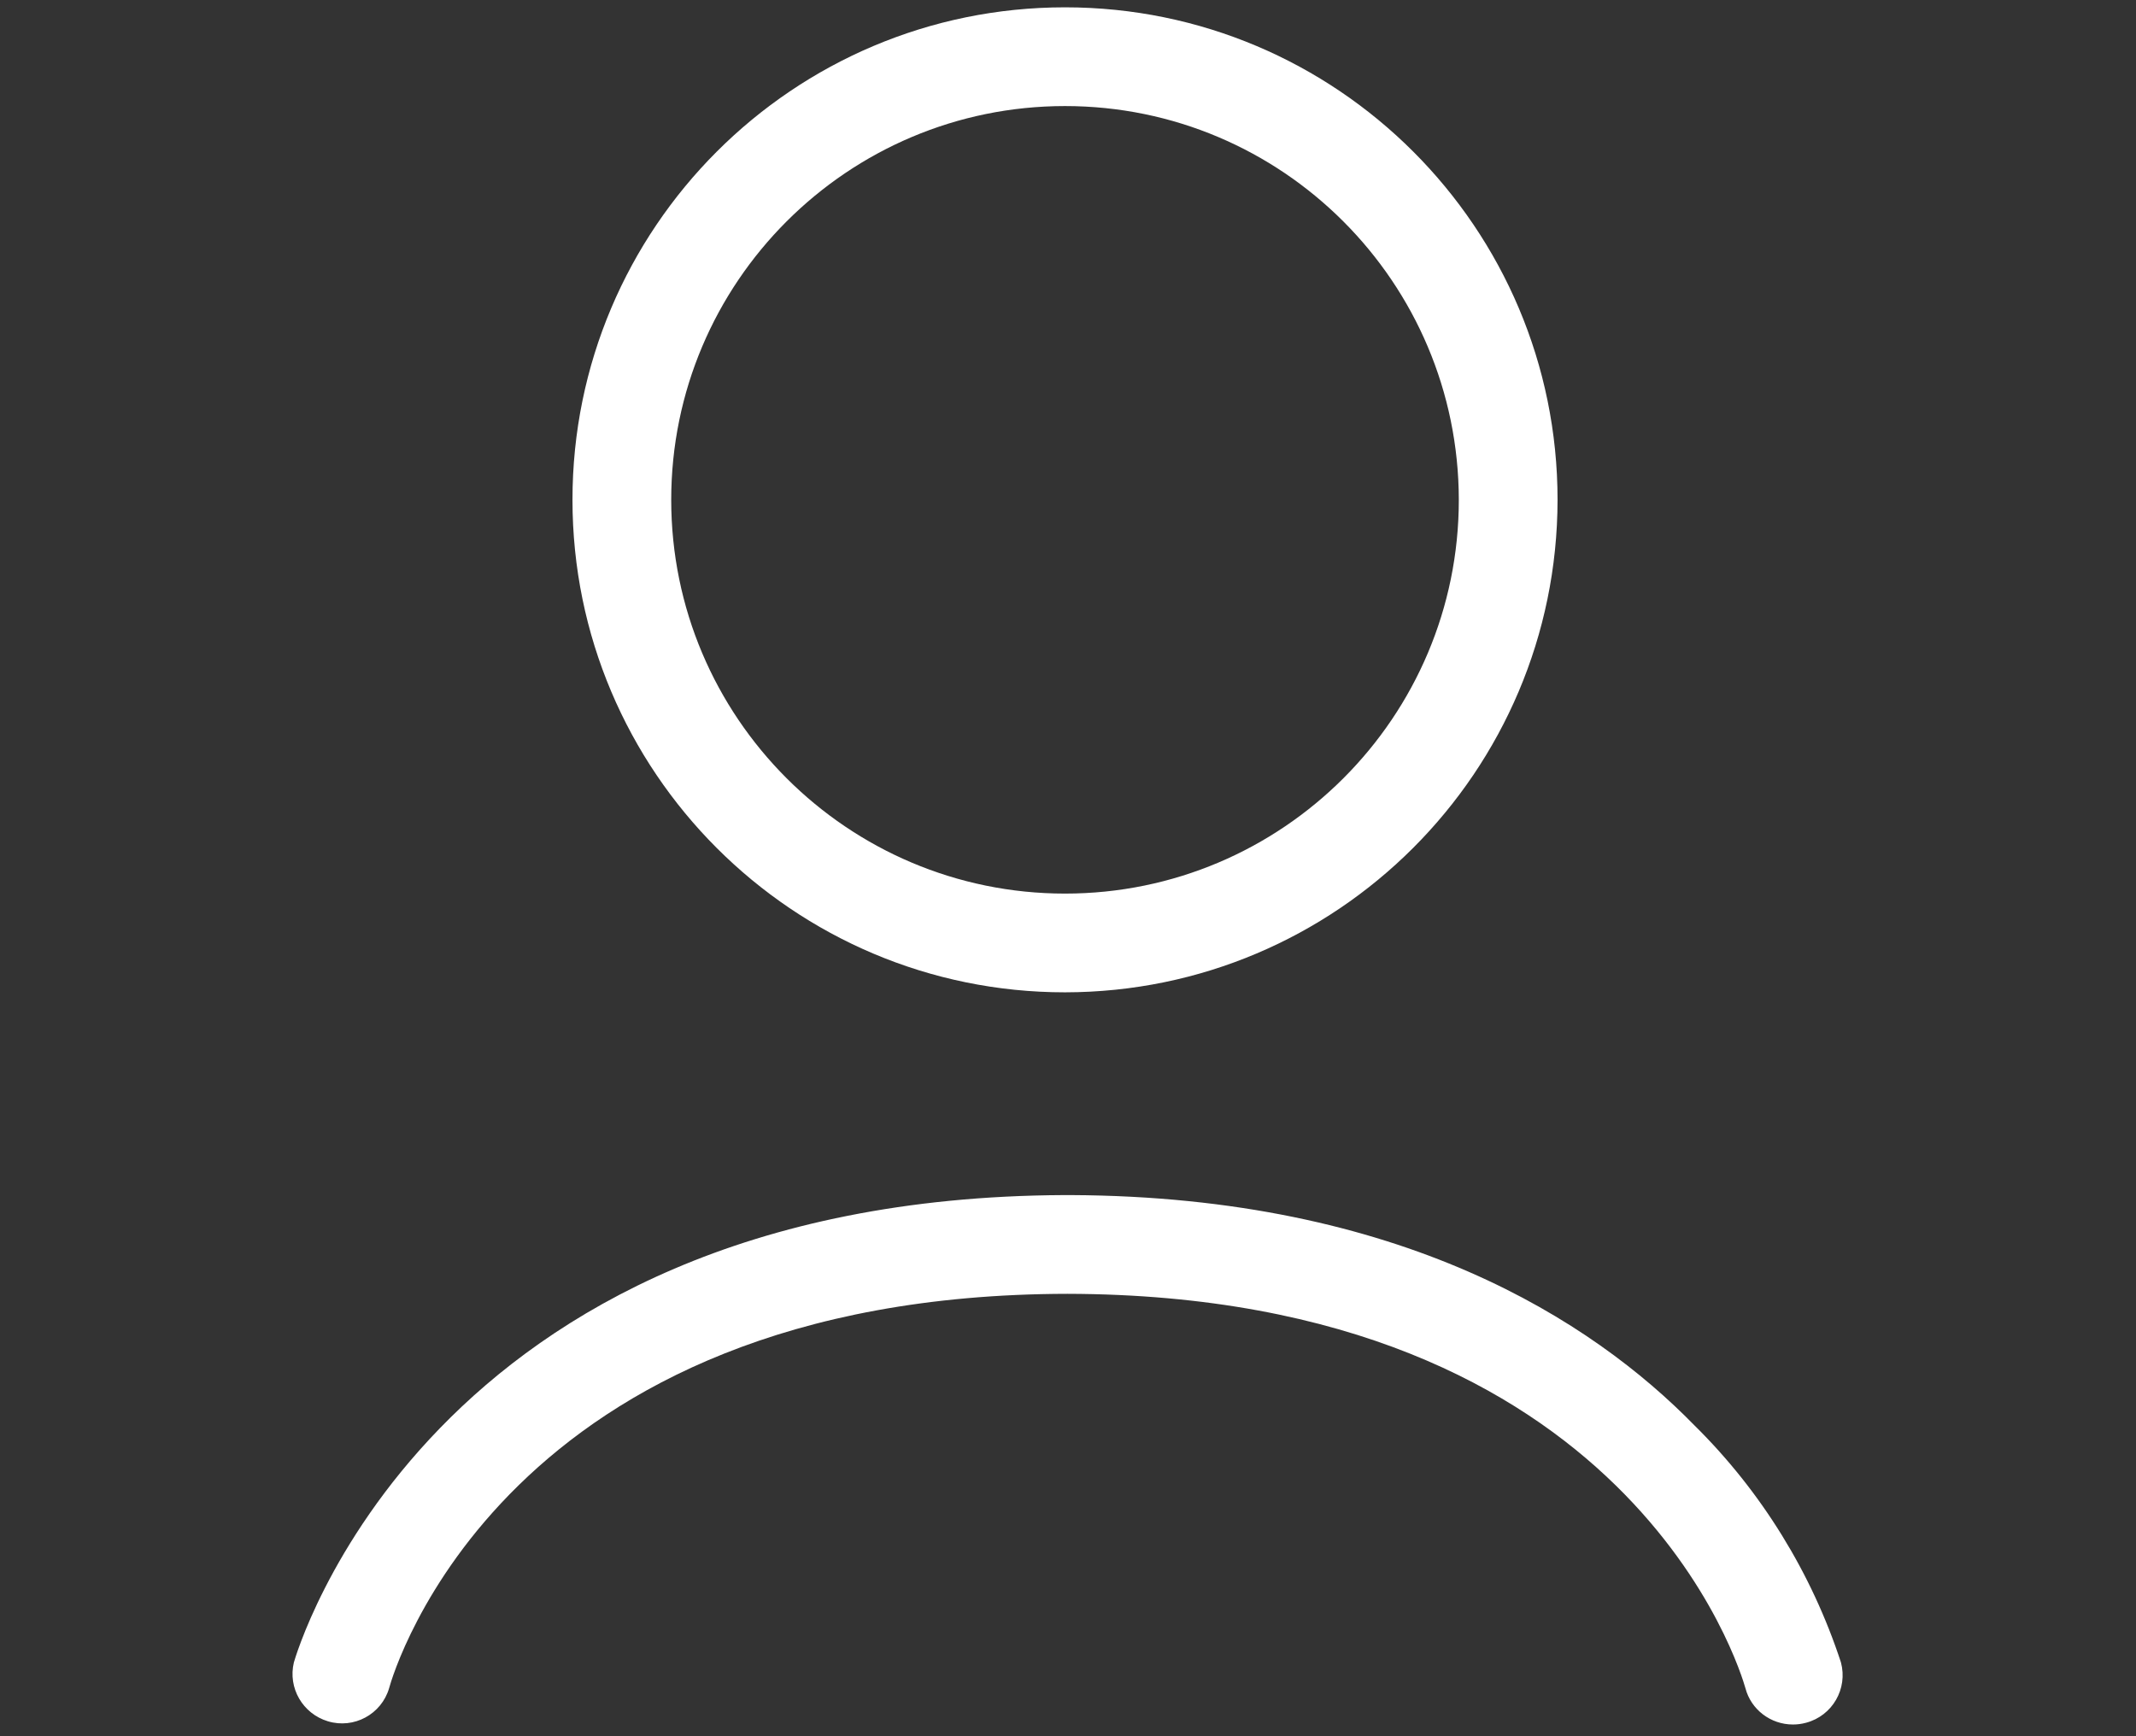 <?xml version="1.0" encoding="utf-8"?>
<!-- Generator: Adobe Illustrator 25.1.0, SVG Export Plug-In . SVG Version: 6.00 Build 0)  -->
<svg version="1.1" id="Calque_1" xmlns="http://www.w3.org/2000/svg" xmlns:xlink="http://www.w3.org/1999/xlink" x="0px" y="0px"
	 viewBox="0 0 729 592.6" style="enable-background:new 0 0 729 592.6;" xml:space="preserve">
<rect x="0" y="0" width="729" height="592.6" fill="#333333" stroke="none"/>
<style type="text/css">
	.st0{fill:#FFFFFF;}
</style>
<g id="Groupe_19" transform="translate(0)">
	<g id="Groupe_15" transform="translate(3.682)">
		<path id="Tracé_16" class="st0" d="M359.8,338.7c-92.8,0-168.1-75.3-168.1-168.1S267,2.5,359.8,2.5s168.1,75.3,168.1,168.1
			C527.8,263.4,452.6,338.6,359.8,338.7z M359.8,36.2c-74.2,0-134.4,60.2-134.4,134.4S285.6,305,359.8,305s134.4-60.2,134.4-134.4
			C494.1,96.4,434,36.2,359.8,36.2z"/>
	</g>
	<g id="Groupe_16" transform="translate(0 15.607)">
		<path id="Tracé_17" class="st0" d="M611.9,573c-7.6,0-14.3-5.1-16.2-12.4c-1.6-5.6-39.4-134.2-231.4-134.6
			c-192.3,0.3-230,129.1-231.5,134.6c-2.6,8.9-12,14-20.9,11.3c-8.6-2.6-13.7-11.4-11.6-20.1c0.5-1.6,44.9-158.5,262.8-159.5h2.4
			c112.7,0.5,177.9,42.9,212.8,78.6c22.9,22.6,40,50.4,50,80.9c2.4,9-2.9,18.2-11.9,20.6C614.9,572.8,613.5,573,611.9,573L611.9,573
			z"/>
	</g>
	<g id="Groupe_17" transform="translate(19.691 22.322)">
		<path id="Tracé_18" class="st0" d="M591.6,560.1"/>
	</g>
	<g id="Groupe_18" transform="translate(0.39 21.913)">
		<path id="Tracé_19" class="st0" d="M109.5,549.9"/>
	</g>
</g>
</svg>
